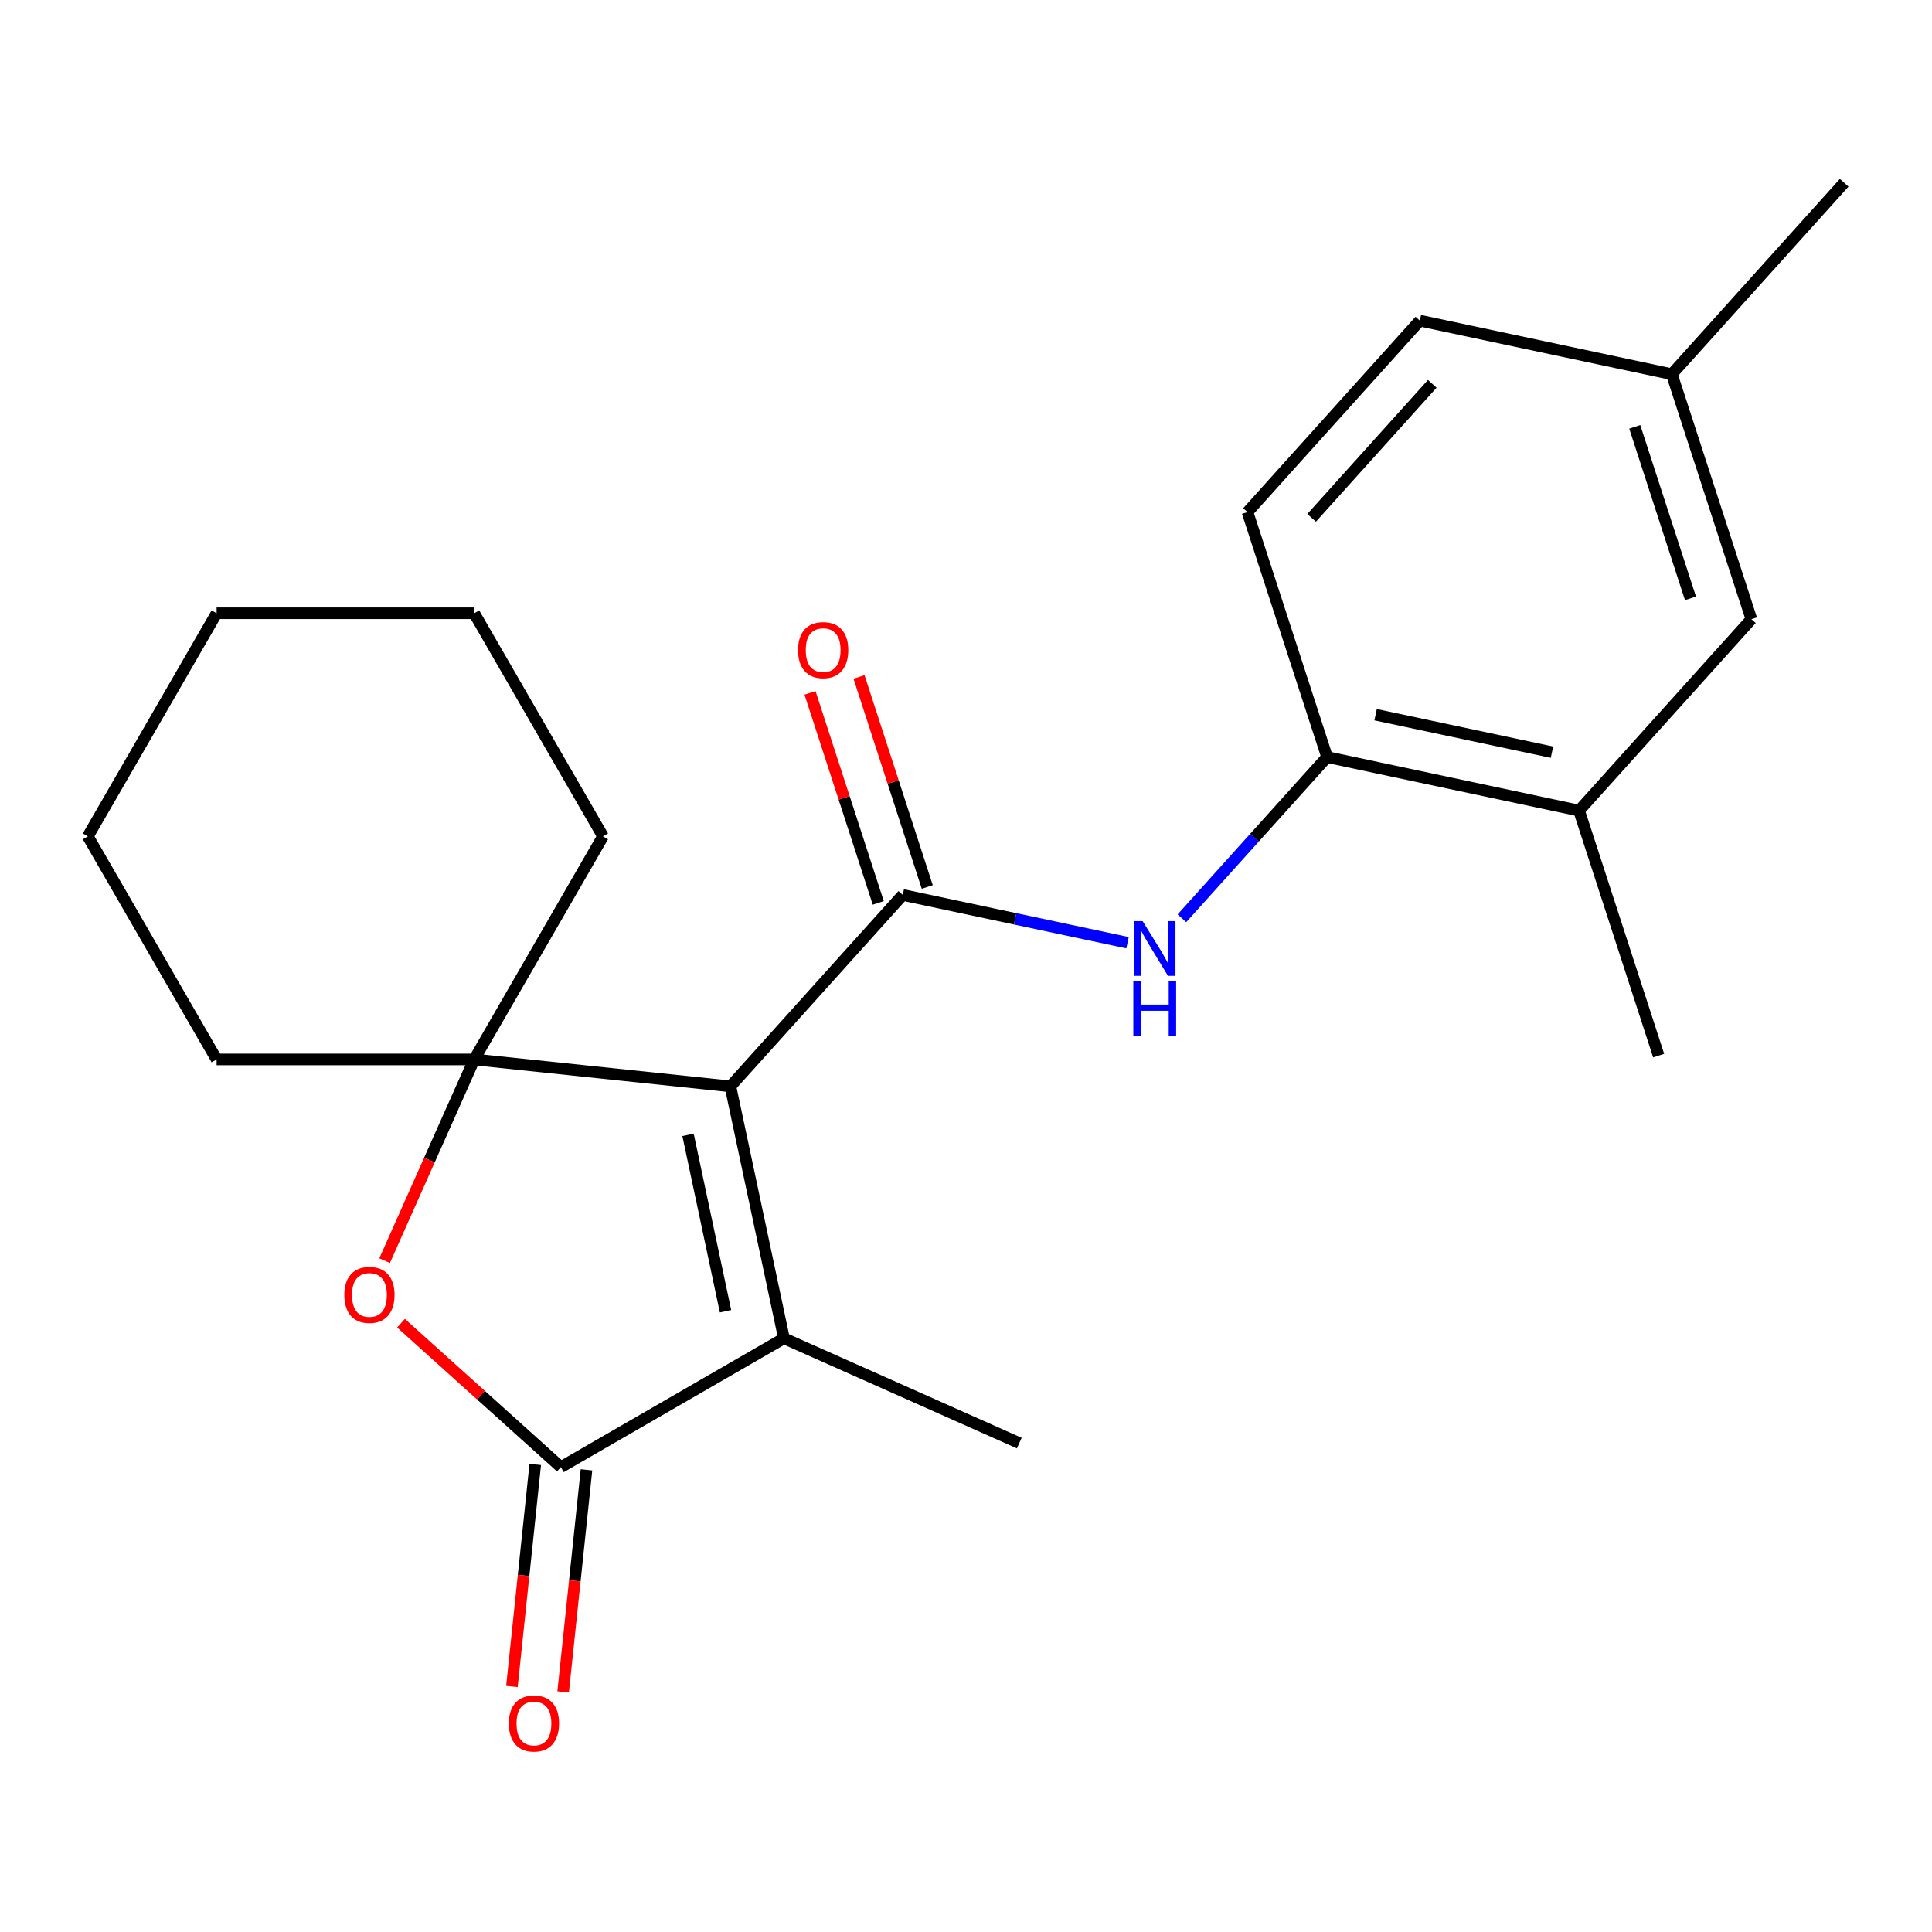 <?xml version='1.0' encoding='iso-8859-1'?>
<svg version='1.1' baseProfile='full'
              xmlns='http://www.w3.org/2000/svg'
                      xmlns:rdkit='http://www.rdkit.org/xml'
                      xmlns:xlink='http://www.w3.org/1999/xlink'
                  xml:space='preserve'
width='1000px' height='1000px' viewBox='0 0 1000 1000'>
<!-- END OF HEADER -->
<rect style='opacity:1.0;fill:#FFFFFF;stroke:none' width='1000' height='1000' x='0' y='0'> </rect>
<path class='bond-0' d='M 378.051,562.299 L 467.266,463.215' style='fill:none;fill-rule:evenodd;stroke:#000000;stroke-width:6px;stroke-linecap:butt;stroke-linejoin:miter;stroke-opacity:1' />
<path class='bond-1' d='M 378.051,562.299 L 245.45,548.362' style='fill:none;fill-rule:evenodd;stroke:#000000;stroke-width:6px;stroke-linecap:butt;stroke-linejoin:miter;stroke-opacity:1' />
<path class='bond-2' d='M 378.051,562.299 L 405.772,692.716' style='fill:none;fill-rule:evenodd;stroke:#000000;stroke-width:6px;stroke-linecap:butt;stroke-linejoin:miter;stroke-opacity:1' />
<path class='bond-2' d='M 356.125,587.406 L 375.53,678.698' style='fill:none;fill-rule:evenodd;stroke:#000000;stroke-width:6px;stroke-linecap:butt;stroke-linejoin:miter;stroke-opacity:1' />
<path class='bond-5' d='M 467.266,463.215 L 525.438,475.58' style='fill:none;fill-rule:evenodd;stroke:#000000;stroke-width:6px;stroke-linecap:butt;stroke-linejoin:miter;stroke-opacity:1' />
<path class='bond-5' d='M 525.438,475.58 L 583.61,487.945' style='fill:none;fill-rule:evenodd;stroke:#0000FF;stroke-width:6px;stroke-linecap:butt;stroke-linejoin:miter;stroke-opacity:1' />
<path class='bond-8' d='M 479.947,459.095 L 462.285,404.739' style='fill:none;fill-rule:evenodd;stroke:#000000;stroke-width:6px;stroke-linecap:butt;stroke-linejoin:miter;stroke-opacity:1' />
<path class='bond-8' d='M 462.285,404.739 L 444.624,350.383' style='fill:none;fill-rule:evenodd;stroke:#FF0000;stroke-width:6px;stroke-linecap:butt;stroke-linejoin:miter;stroke-opacity:1' />
<path class='bond-8' d='M 454.586,467.335 L 436.924,412.979' style='fill:none;fill-rule:evenodd;stroke:#000000;stroke-width:6px;stroke-linecap:butt;stroke-linejoin:miter;stroke-opacity:1' />
<path class='bond-8' d='M 436.924,412.979 L 419.263,358.624' style='fill:none;fill-rule:evenodd;stroke:#FF0000;stroke-width:6px;stroke-linecap:butt;stroke-linejoin:miter;stroke-opacity:1' />
<path class='bond-4' d='M 245.45,548.362 L 222.265,600.437' style='fill:none;fill-rule:evenodd;stroke:#000000;stroke-width:6px;stroke-linecap:butt;stroke-linejoin:miter;stroke-opacity:1' />
<path class='bond-4' d='M 222.265,600.437 L 199.08,652.512' style='fill:none;fill-rule:evenodd;stroke:#FF0000;stroke-width:6px;stroke-linecap:butt;stroke-linejoin:miter;stroke-opacity:1' />
<path class='bond-13' d='M 245.45,548.362 L 312.116,432.895' style='fill:none;fill-rule:evenodd;stroke:#000000;stroke-width:6px;stroke-linecap:butt;stroke-linejoin:miter;stroke-opacity:1' />
<path class='bond-14' d='M 245.45,548.362 L 112.12,548.362' style='fill:none;fill-rule:evenodd;stroke:#000000;stroke-width:6px;stroke-linecap:butt;stroke-linejoin:miter;stroke-opacity:1' />
<path class='bond-3' d='M 405.772,692.716 L 290.304,759.381' style='fill:none;fill-rule:evenodd;stroke:#000000;stroke-width:6px;stroke-linecap:butt;stroke-linejoin:miter;stroke-opacity:1' />
<path class='bond-15' d='M 405.772,692.716 L 527.575,746.946' style='fill:none;fill-rule:evenodd;stroke:#000000;stroke-width:6px;stroke-linecap:butt;stroke-linejoin:miter;stroke-opacity:1' />
<path class='bond-9' d='M 277.044,757.988 L 271.003,815.461' style='fill:none;fill-rule:evenodd;stroke:#000000;stroke-width:6px;stroke-linecap:butt;stroke-linejoin:miter;stroke-opacity:1' />
<path class='bond-9' d='M 271.003,815.461 L 264.962,872.935' style='fill:none;fill-rule:evenodd;stroke:#FF0000;stroke-width:6px;stroke-linecap:butt;stroke-linejoin:miter;stroke-opacity:1' />
<path class='bond-9' d='M 303.564,760.775 L 297.523,818.248' style='fill:none;fill-rule:evenodd;stroke:#000000;stroke-width:6px;stroke-linecap:butt;stroke-linejoin:miter;stroke-opacity:1' />
<path class='bond-9' d='M 297.523,818.248 L 291.483,875.722' style='fill:none;fill-rule:evenodd;stroke:#FF0000;stroke-width:6px;stroke-linecap:butt;stroke-linejoin:miter;stroke-opacity:1' />
<path class='bond-22' d='M 290.304,759.381 L 248.929,722.127' style='fill:none;fill-rule:evenodd;stroke:#000000;stroke-width:6px;stroke-linecap:butt;stroke-linejoin:miter;stroke-opacity:1' />
<path class='bond-22' d='M 248.929,722.127 L 207.553,684.872' style='fill:none;fill-rule:evenodd;stroke:#FF0000;stroke-width:6px;stroke-linecap:butt;stroke-linejoin:miter;stroke-opacity:1' />
<path class='bond-6' d='M 611.756,475.306 L 649.328,433.579' style='fill:none;fill-rule:evenodd;stroke:#0000FF;stroke-width:6px;stroke-linecap:butt;stroke-linejoin:miter;stroke-opacity:1' />
<path class='bond-6' d='M 649.328,433.579 L 686.899,391.852' style='fill:none;fill-rule:evenodd;stroke:#000000;stroke-width:6px;stroke-linecap:butt;stroke-linejoin:miter;stroke-opacity:1' />
<path class='bond-7' d='M 686.899,391.852 L 817.316,419.573' style='fill:none;fill-rule:evenodd;stroke:#000000;stroke-width:6px;stroke-linecap:butt;stroke-linejoin:miter;stroke-opacity:1' />
<path class='bond-7' d='M 712.005,369.927 L 803.297,389.332' style='fill:none;fill-rule:evenodd;stroke:#000000;stroke-width:6px;stroke-linecap:butt;stroke-linejoin:miter;stroke-opacity:1' />
<path class='bond-11' d='M 686.899,391.852 L 645.697,265.047' style='fill:none;fill-rule:evenodd;stroke:#000000;stroke-width:6px;stroke-linecap:butt;stroke-linejoin:miter;stroke-opacity:1' />
<path class='bond-10' d='M 817.316,419.573 L 906.531,320.489' style='fill:none;fill-rule:evenodd;stroke:#000000;stroke-width:6px;stroke-linecap:butt;stroke-linejoin:miter;stroke-opacity:1' />
<path class='bond-17' d='M 817.316,419.573 L 858.517,546.378' style='fill:none;fill-rule:evenodd;stroke:#000000;stroke-width:6px;stroke-linecap:butt;stroke-linejoin:miter;stroke-opacity:1' />
<path class='bond-24' d='M 906.531,320.489 L 865.33,193.684' style='fill:none;fill-rule:evenodd;stroke:#000000;stroke-width:6px;stroke-linecap:butt;stroke-linejoin:miter;stroke-opacity:1' />
<path class='bond-24' d='M 874.99,309.709 L 846.149,220.945' style='fill:none;fill-rule:evenodd;stroke:#000000;stroke-width:6px;stroke-linecap:butt;stroke-linejoin:miter;stroke-opacity:1' />
<path class='bond-16' d='M 645.697,265.047 L 734.913,165.963' style='fill:none;fill-rule:evenodd;stroke:#000000;stroke-width:6px;stroke-linecap:butt;stroke-linejoin:miter;stroke-opacity:1' />
<path class='bond-16' d='M 678.896,268.028 L 741.347,198.669' style='fill:none;fill-rule:evenodd;stroke:#000000;stroke-width:6px;stroke-linecap:butt;stroke-linejoin:miter;stroke-opacity:1' />
<path class='bond-12' d='M 865.33,193.684 L 734.913,165.963' style='fill:none;fill-rule:evenodd;stroke:#000000;stroke-width:6px;stroke-linecap:butt;stroke-linejoin:miter;stroke-opacity:1' />
<path class='bond-18' d='M 865.33,193.684 L 954.545,94.6' style='fill:none;fill-rule:evenodd;stroke:#000000;stroke-width:6px;stroke-linecap:butt;stroke-linejoin:miter;stroke-opacity:1' />
<path class='bond-20' d='M 312.116,432.895 L 245.45,317.427' style='fill:none;fill-rule:evenodd;stroke:#000000;stroke-width:6px;stroke-linecap:butt;stroke-linejoin:miter;stroke-opacity:1' />
<path class='bond-19' d='M 112.12,548.362 L 45.455,432.895' style='fill:none;fill-rule:evenodd;stroke:#000000;stroke-width:6px;stroke-linecap:butt;stroke-linejoin:miter;stroke-opacity:1' />
<path class='bond-21' d='M 45.455,432.895 L 112.12,317.427' style='fill:none;fill-rule:evenodd;stroke:#000000;stroke-width:6px;stroke-linecap:butt;stroke-linejoin:miter;stroke-opacity:1' />
<path class='bond-23' d='M 245.45,317.427 L 112.12,317.427' style='fill:none;fill-rule:evenodd;stroke:#000000;stroke-width:6px;stroke-linecap:butt;stroke-linejoin:miter;stroke-opacity:1' />
<path  class='atom-5' d='M 178.22 670.246
Q 178.22 663.446, 181.58 659.646
Q 184.94 655.846, 191.22 655.846
Q 197.5 655.846, 200.86 659.646
Q 204.22 663.446, 204.22 670.246
Q 204.22 677.126, 200.82 681.046
Q 197.42 684.926, 191.22 684.926
Q 184.98 684.926, 181.58 681.046
Q 178.22 677.166, 178.22 670.246
M 191.22 681.726
Q 195.54 681.726, 197.86 678.846
Q 200.22 675.926, 200.22 670.246
Q 200.22 664.686, 197.86 661.886
Q 195.54 659.046, 191.22 659.046
Q 186.9 659.046, 184.54 661.846
Q 182.22 664.646, 182.22 670.246
Q 182.22 675.966, 184.54 678.846
Q 186.9 681.726, 191.22 681.726
' fill='#FF0000'/>
<path  class='atom-6' d='M 591.423 476.776
L 600.703 491.776
Q 601.623 493.256, 603.103 495.936
Q 604.583 498.616, 604.663 498.776
L 604.663 476.776
L 608.423 476.776
L 608.423 505.096
L 604.543 505.096
L 594.583 488.696
Q 593.423 486.776, 592.183 484.576
Q 590.983 482.376, 590.623 481.696
L 590.623 505.096
L 586.943 505.096
L 586.943 476.776
L 591.423 476.776
' fill='#0000FF'/>
<path  class='atom-6' d='M 586.603 507.928
L 590.443 507.928
L 590.443 519.968
L 604.923 519.968
L 604.923 507.928
L 608.763 507.928
L 608.763 536.248
L 604.923 536.248
L 604.923 523.168
L 590.443 523.168
L 590.443 536.248
L 586.603 536.248
L 586.603 507.928
' fill='#0000FF'/>
<path  class='atom-9' d='M 413.065 336.49
Q 413.065 329.69, 416.425 325.89
Q 419.785 322.09, 426.065 322.09
Q 432.345 322.09, 435.705 325.89
Q 439.065 329.69, 439.065 336.49
Q 439.065 343.37, 435.665 347.29
Q 432.265 351.17, 426.065 351.17
Q 419.825 351.17, 416.425 347.29
Q 413.065 343.41, 413.065 336.49
M 426.065 347.97
Q 430.385 347.97, 432.705 345.09
Q 435.065 342.17, 435.065 336.49
Q 435.065 330.93, 432.705 328.13
Q 430.385 325.29, 426.065 325.29
Q 421.745 325.29, 419.385 328.09
Q 417.065 330.89, 417.065 336.49
Q 417.065 342.21, 419.385 345.09
Q 421.745 347.97, 426.065 347.97
' fill='#FF0000'/>
<path  class='atom-10' d='M 263.367 892.061
Q 263.367 885.261, 266.727 881.461
Q 270.087 877.661, 276.367 877.661
Q 282.647 877.661, 286.007 881.461
Q 289.367 885.261, 289.367 892.061
Q 289.367 898.941, 285.967 902.861
Q 282.567 906.741, 276.367 906.741
Q 270.127 906.741, 266.727 902.861
Q 263.367 898.981, 263.367 892.061
M 276.367 903.541
Q 280.687 903.541, 283.007 900.661
Q 285.367 897.741, 285.367 892.061
Q 285.367 886.501, 283.007 883.701
Q 280.687 880.861, 276.367 880.861
Q 272.047 880.861, 269.687 883.661
Q 267.367 886.461, 267.367 892.061
Q 267.367 897.781, 269.687 900.661
Q 272.047 903.541, 276.367 903.541
' fill='#FF0000'/>
</svg>
